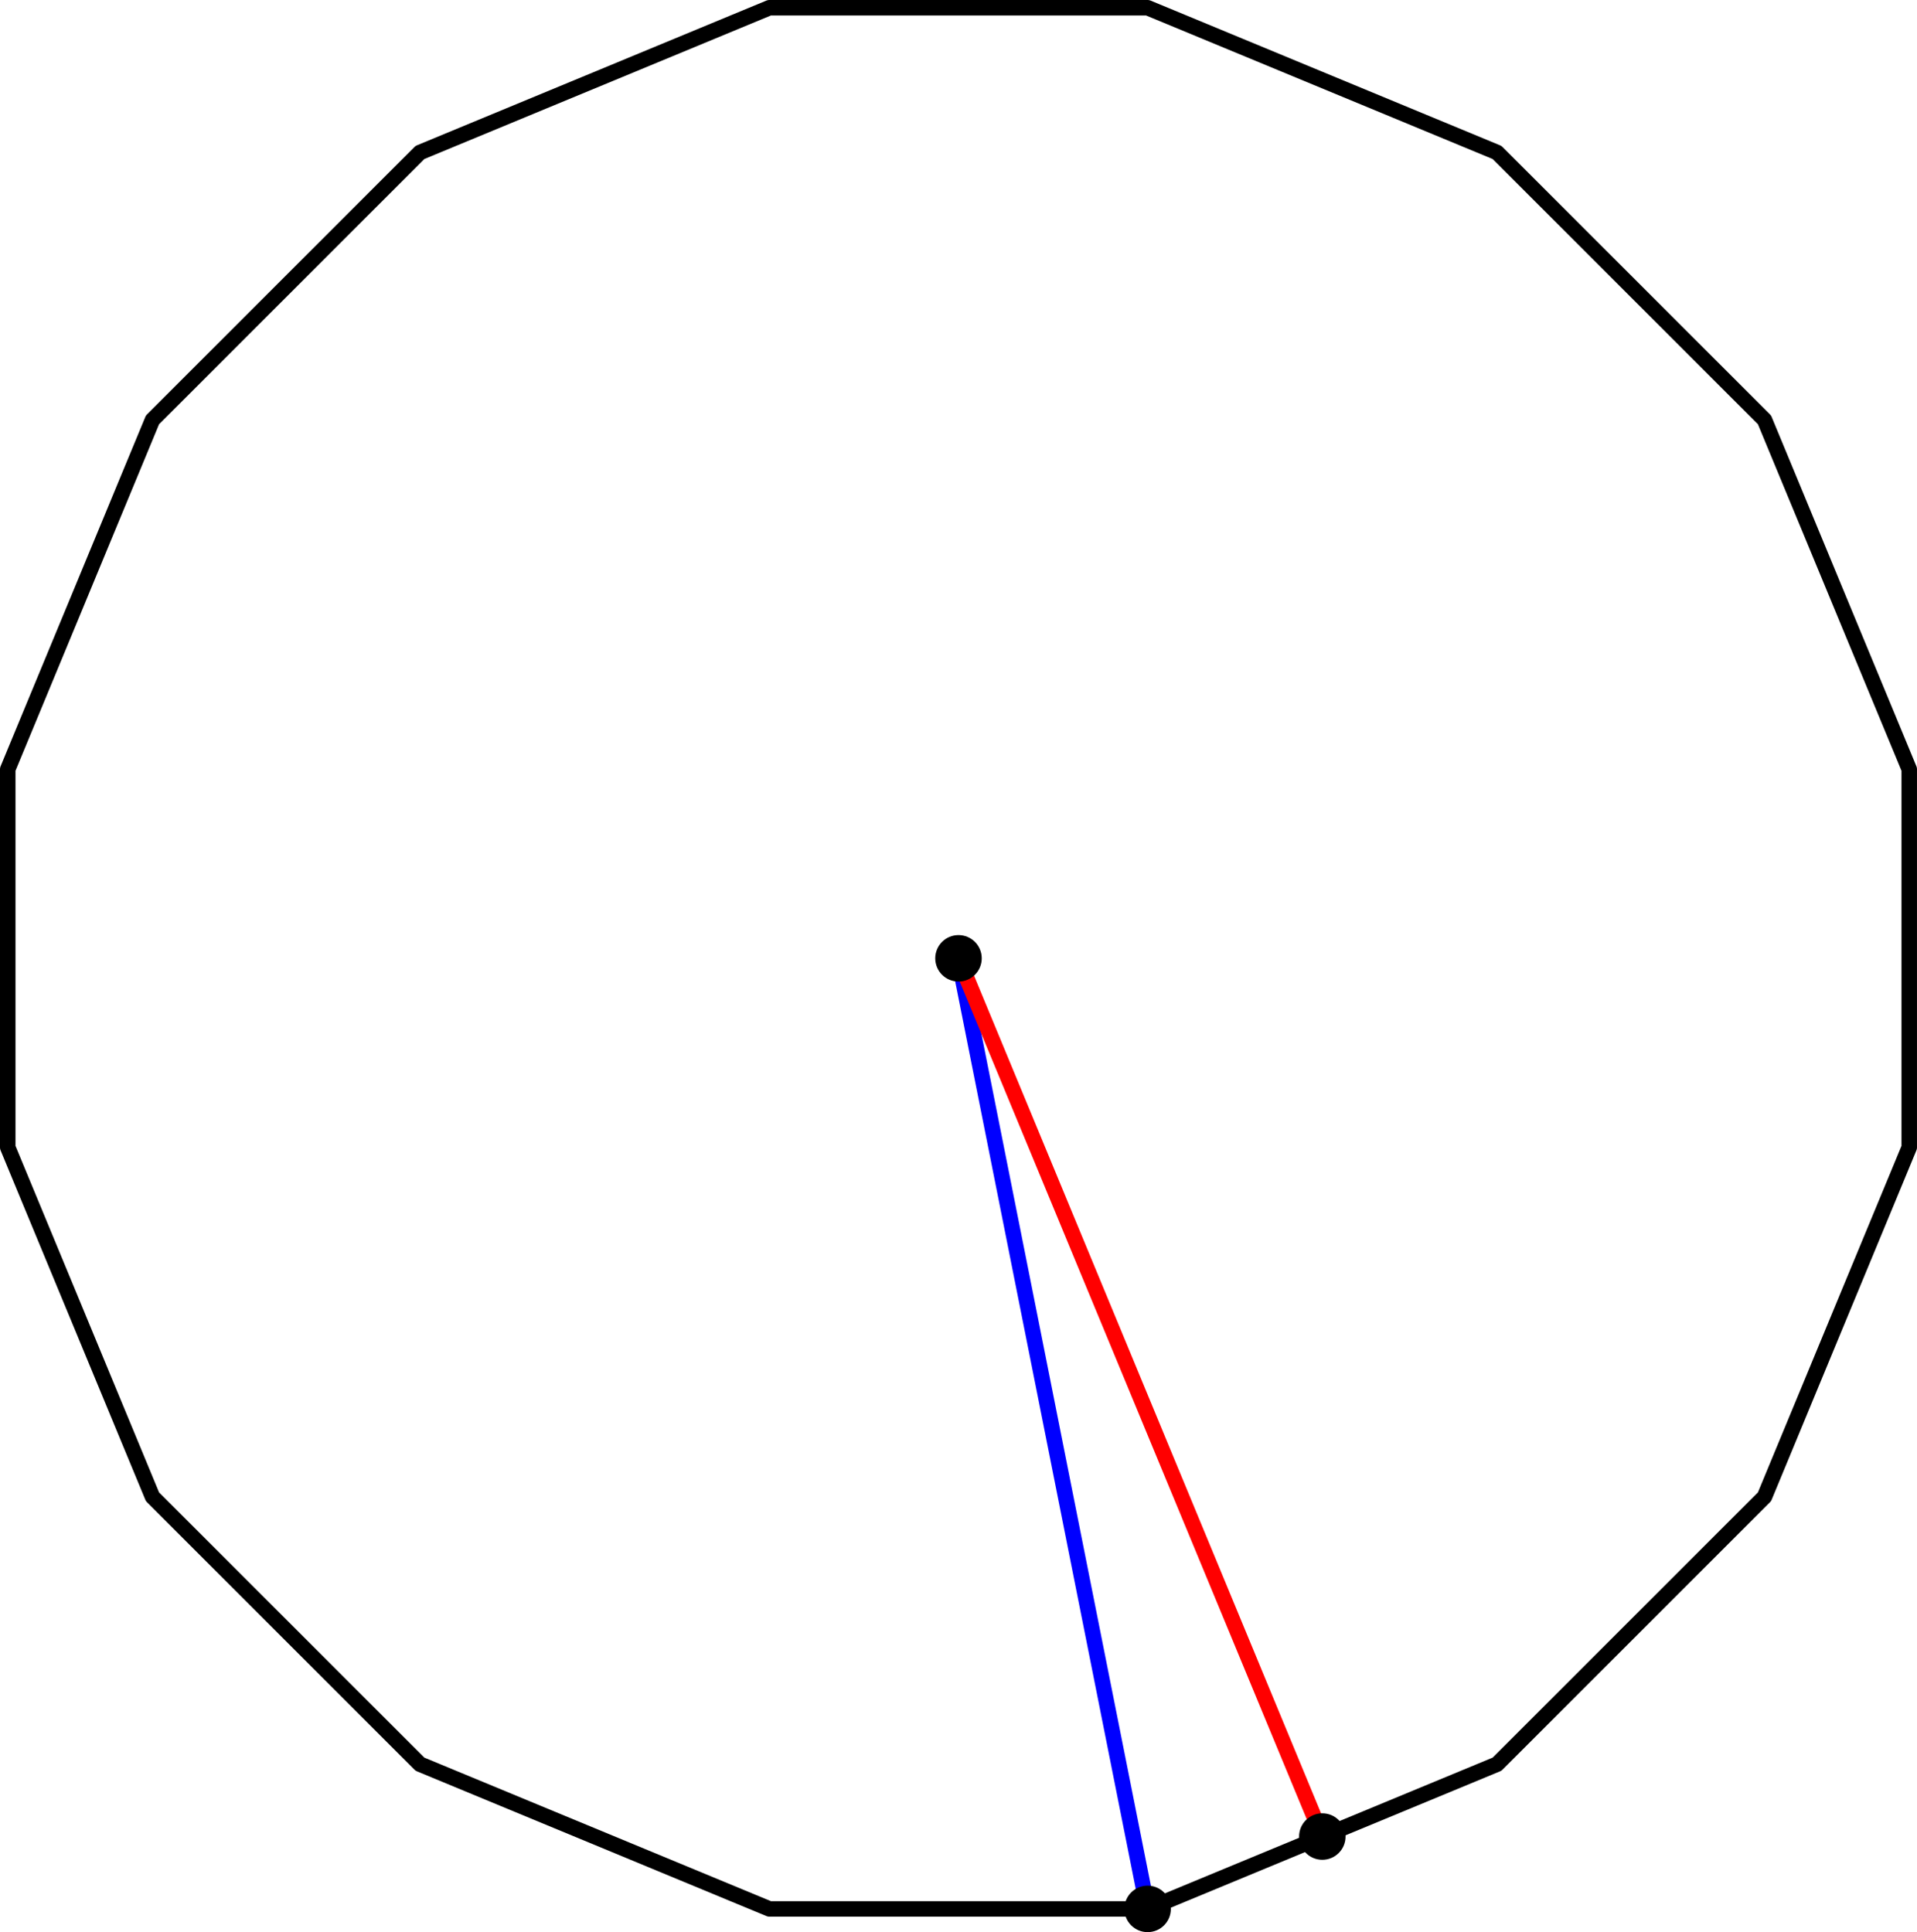 <?xml version='1.0' encoding='ISO-8859-1'?>
<!DOCTYPE svg PUBLIC "-//W3C//DTD SVG 1.1//EN" "http://www.w3.org/Graphics/SVG/1.1/DTD/svg11.dtd">
<!-- This file was generated by dvisvgm 1.0.11 () -->
<!-- Sat Jul  3 13:37:05 2021 -->
<svg height='125.192pt' version='1.1' viewBox='56.621 54.06 124.189 125.192' width='124.189pt' xmlns='http://www.w3.org/2000/svg' xmlns:xlink='http://www.w3.org/1999/xlink'>
<g id='page1'>
<g transform='matrix(1 0 0 1 118.715 116.154)'>
<path d='M 12.252 61.592L 34.889 52.215L 52.215 34.889L 61.592 12.252L 61.592 -12.252L 52.215 -34.889L 34.889 -52.215L 12.252 -61.592L -12.252 -61.592L -34.889 -52.215L -52.215 -34.889L -61.592 -12.252L -61.592 12.252L -52.215 34.889L -34.889 52.215L -12.252 61.592L 12.252 61.592Z' fill='none' stroke='#000000' stroke-linecap='round' stroke-linejoin='round' stroke-miterlimit='10.037' stroke-width='1.004'/>
</g>
<g transform='matrix(1 0 0 1 118.715 116.154)'>
<path d='M 0 0L 12.252 61.592' fill='none' stroke='#0000ff' stroke-linecap='round' stroke-linejoin='round' stroke-miterlimit='10.037' stroke-width='1.004'/>
</g>
<g transform='matrix(1 0 0 1 118.715 116.154)'>
<path d='M 0 0L 23.57 56.904' fill='none' stroke='#ff0000' stroke-linecap='round' stroke-linejoin='round' stroke-miterlimit='10.037' stroke-width='1.004'/>
</g>
<g transform='matrix(1 0 0 1 118.715 116.154)'>
<circle cx='0' cy='-0' r='1.506' fill='#000000'/>
</g>
<g transform='matrix(1 0 0 1 118.715 116.154)'>
<circle cx='12.252' cy='61.592' r='1.506' fill='#000000'/>
</g>
<g transform='matrix(1 0 0 1 118.715 116.154)'>
<circle cx='23.57' cy='56.904' r='1.506' fill='#000000'/>
</g></g>
</svg>
